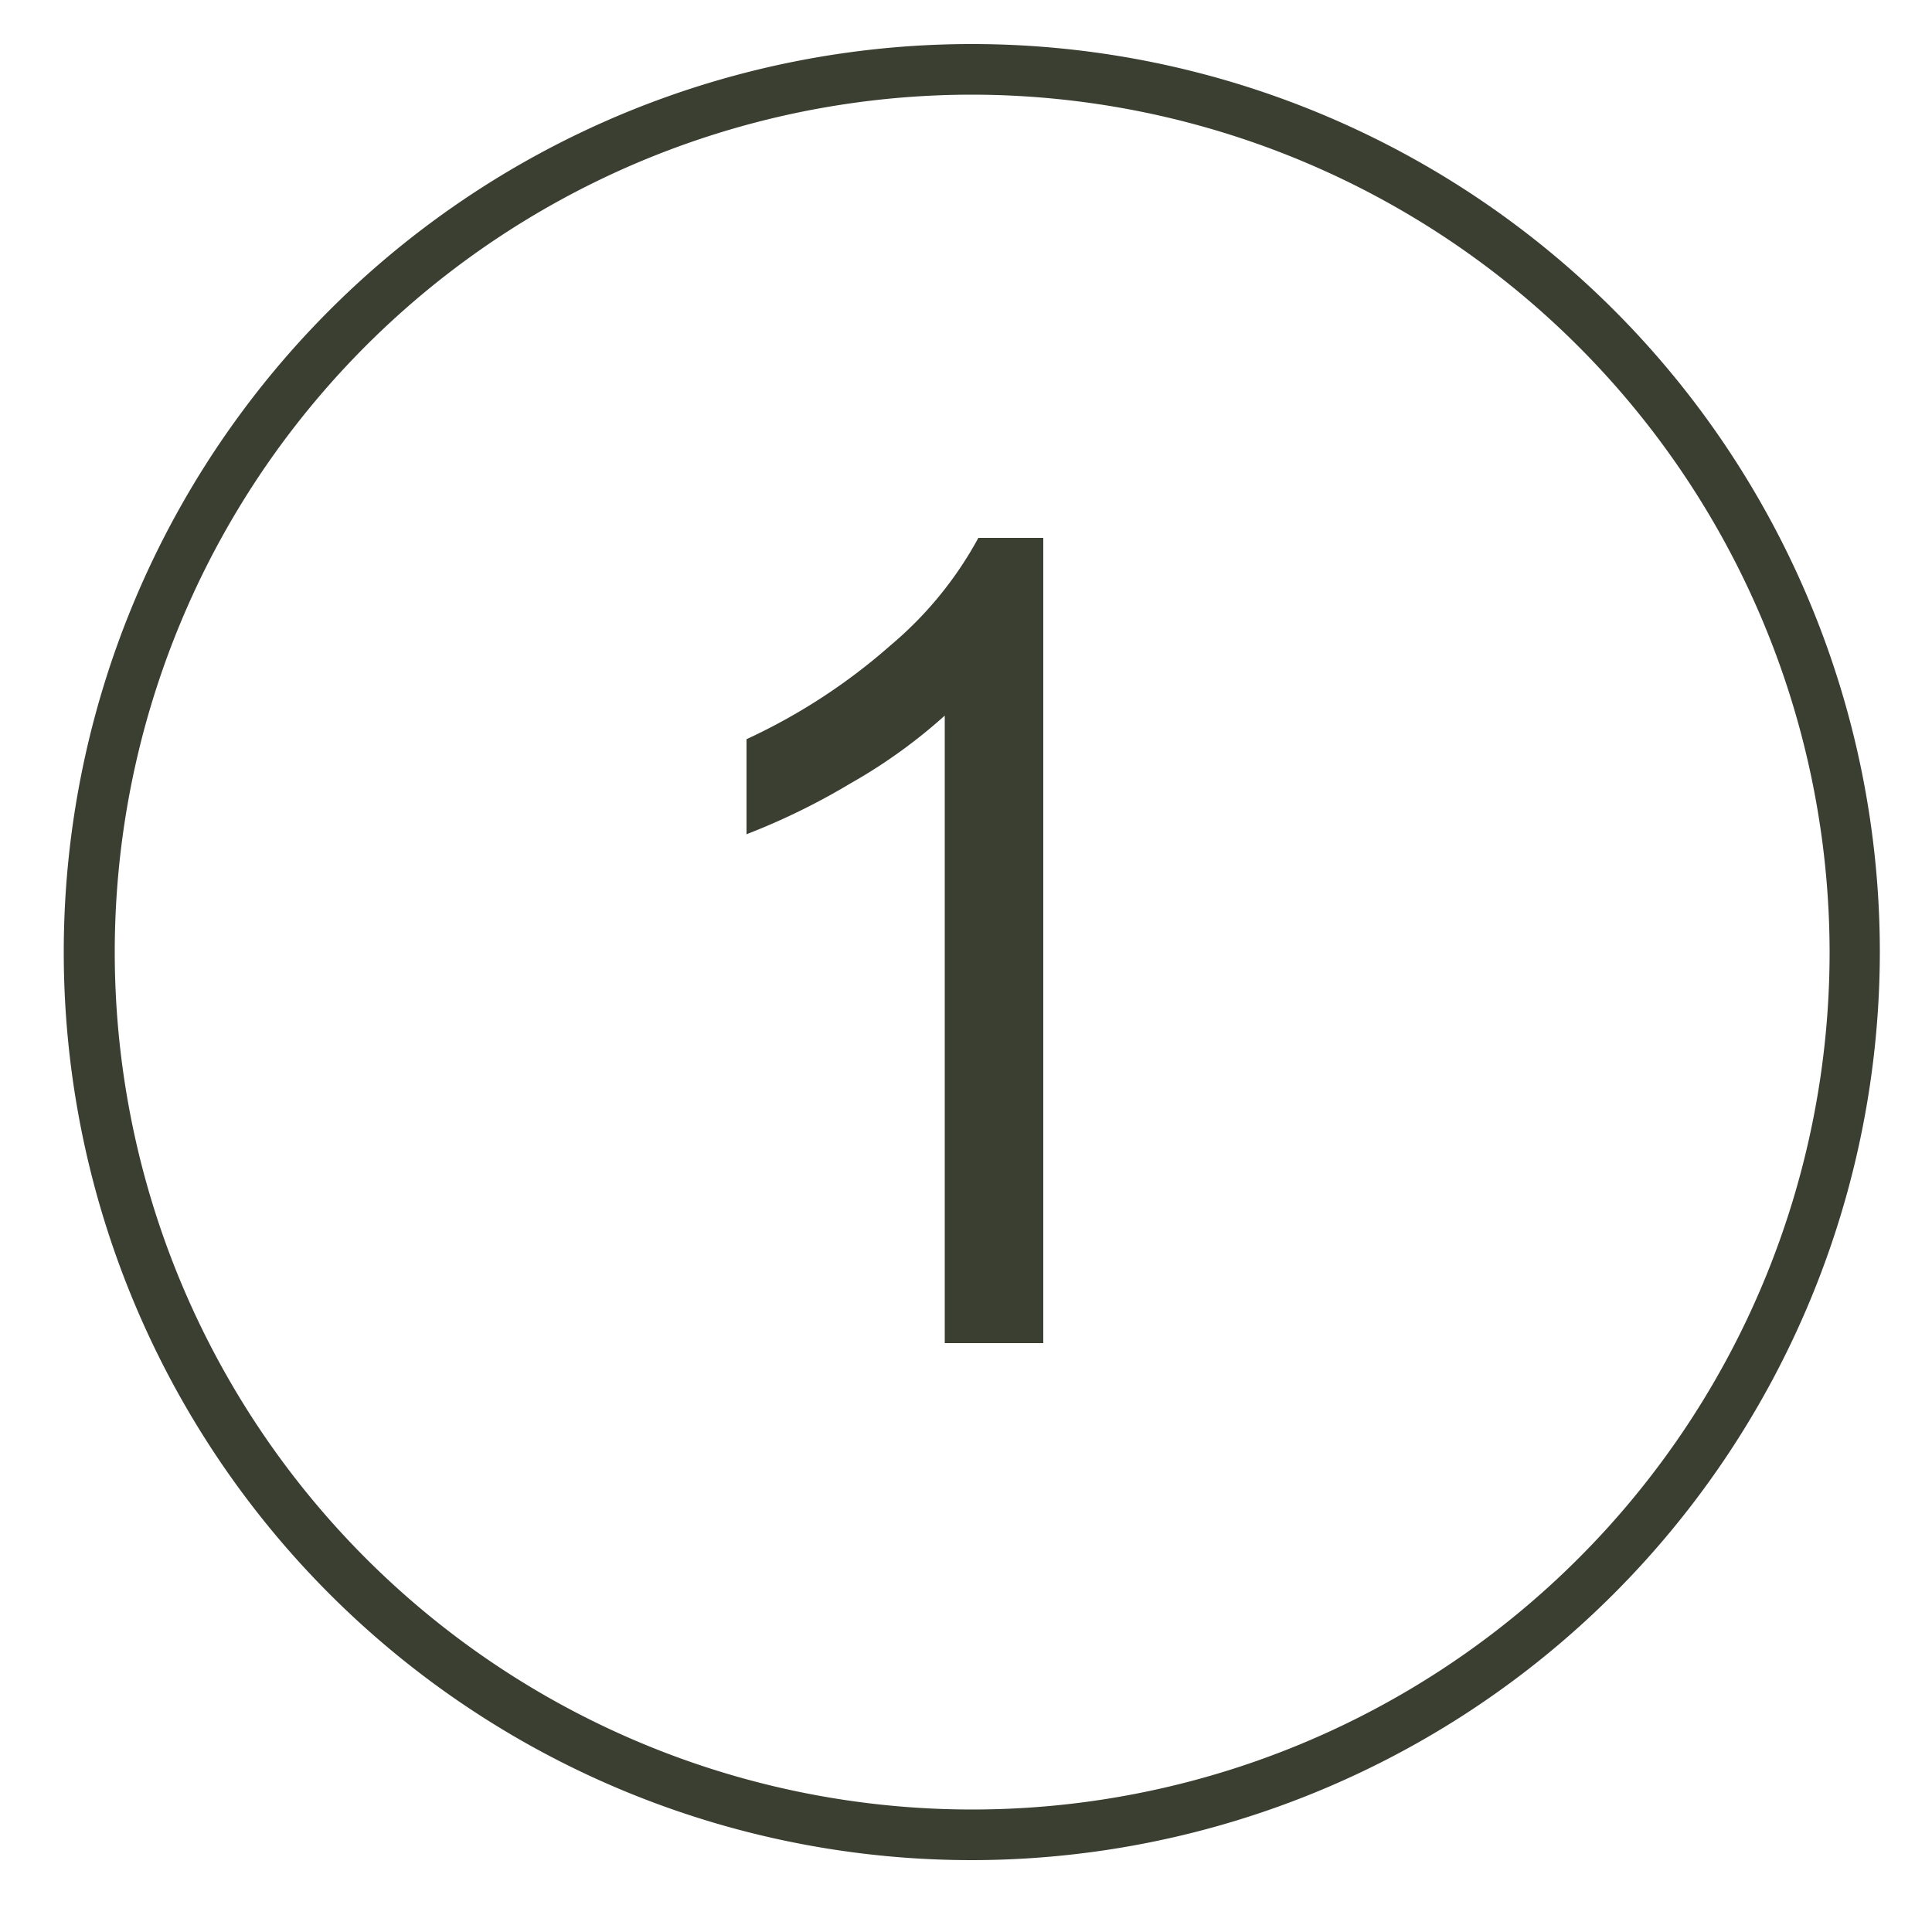 <svg xmlns="http://www.w3.org/2000/svg" id="Layer_1" data-name="Layer 1" viewBox="0 0 50 50"><defs><style>.cls-1{fill:#3b3f31;}</style></defs><path class="cls-1" d="M25.15,48.14a23.5,23.5,0,1,1,23.5-23.5A23.52,23.52,0,0,1,25.15,48.14Zm0-45.69a22.19,22.19,0,1,0,22.2,22.19A22.22,22.22,0,0,0,25.15,2.45Z"></path><path class="cls-1" d="M27,34.76H24.45V18.52A13.81,13.81,0,0,1,22,20.28a17.54,17.54,0,0,1-2.68,1.31V19.13a15.39,15.39,0,0,0,3.74-2.44,9.63,9.63,0,0,0,2.26-2.77H27Z"></path></svg>